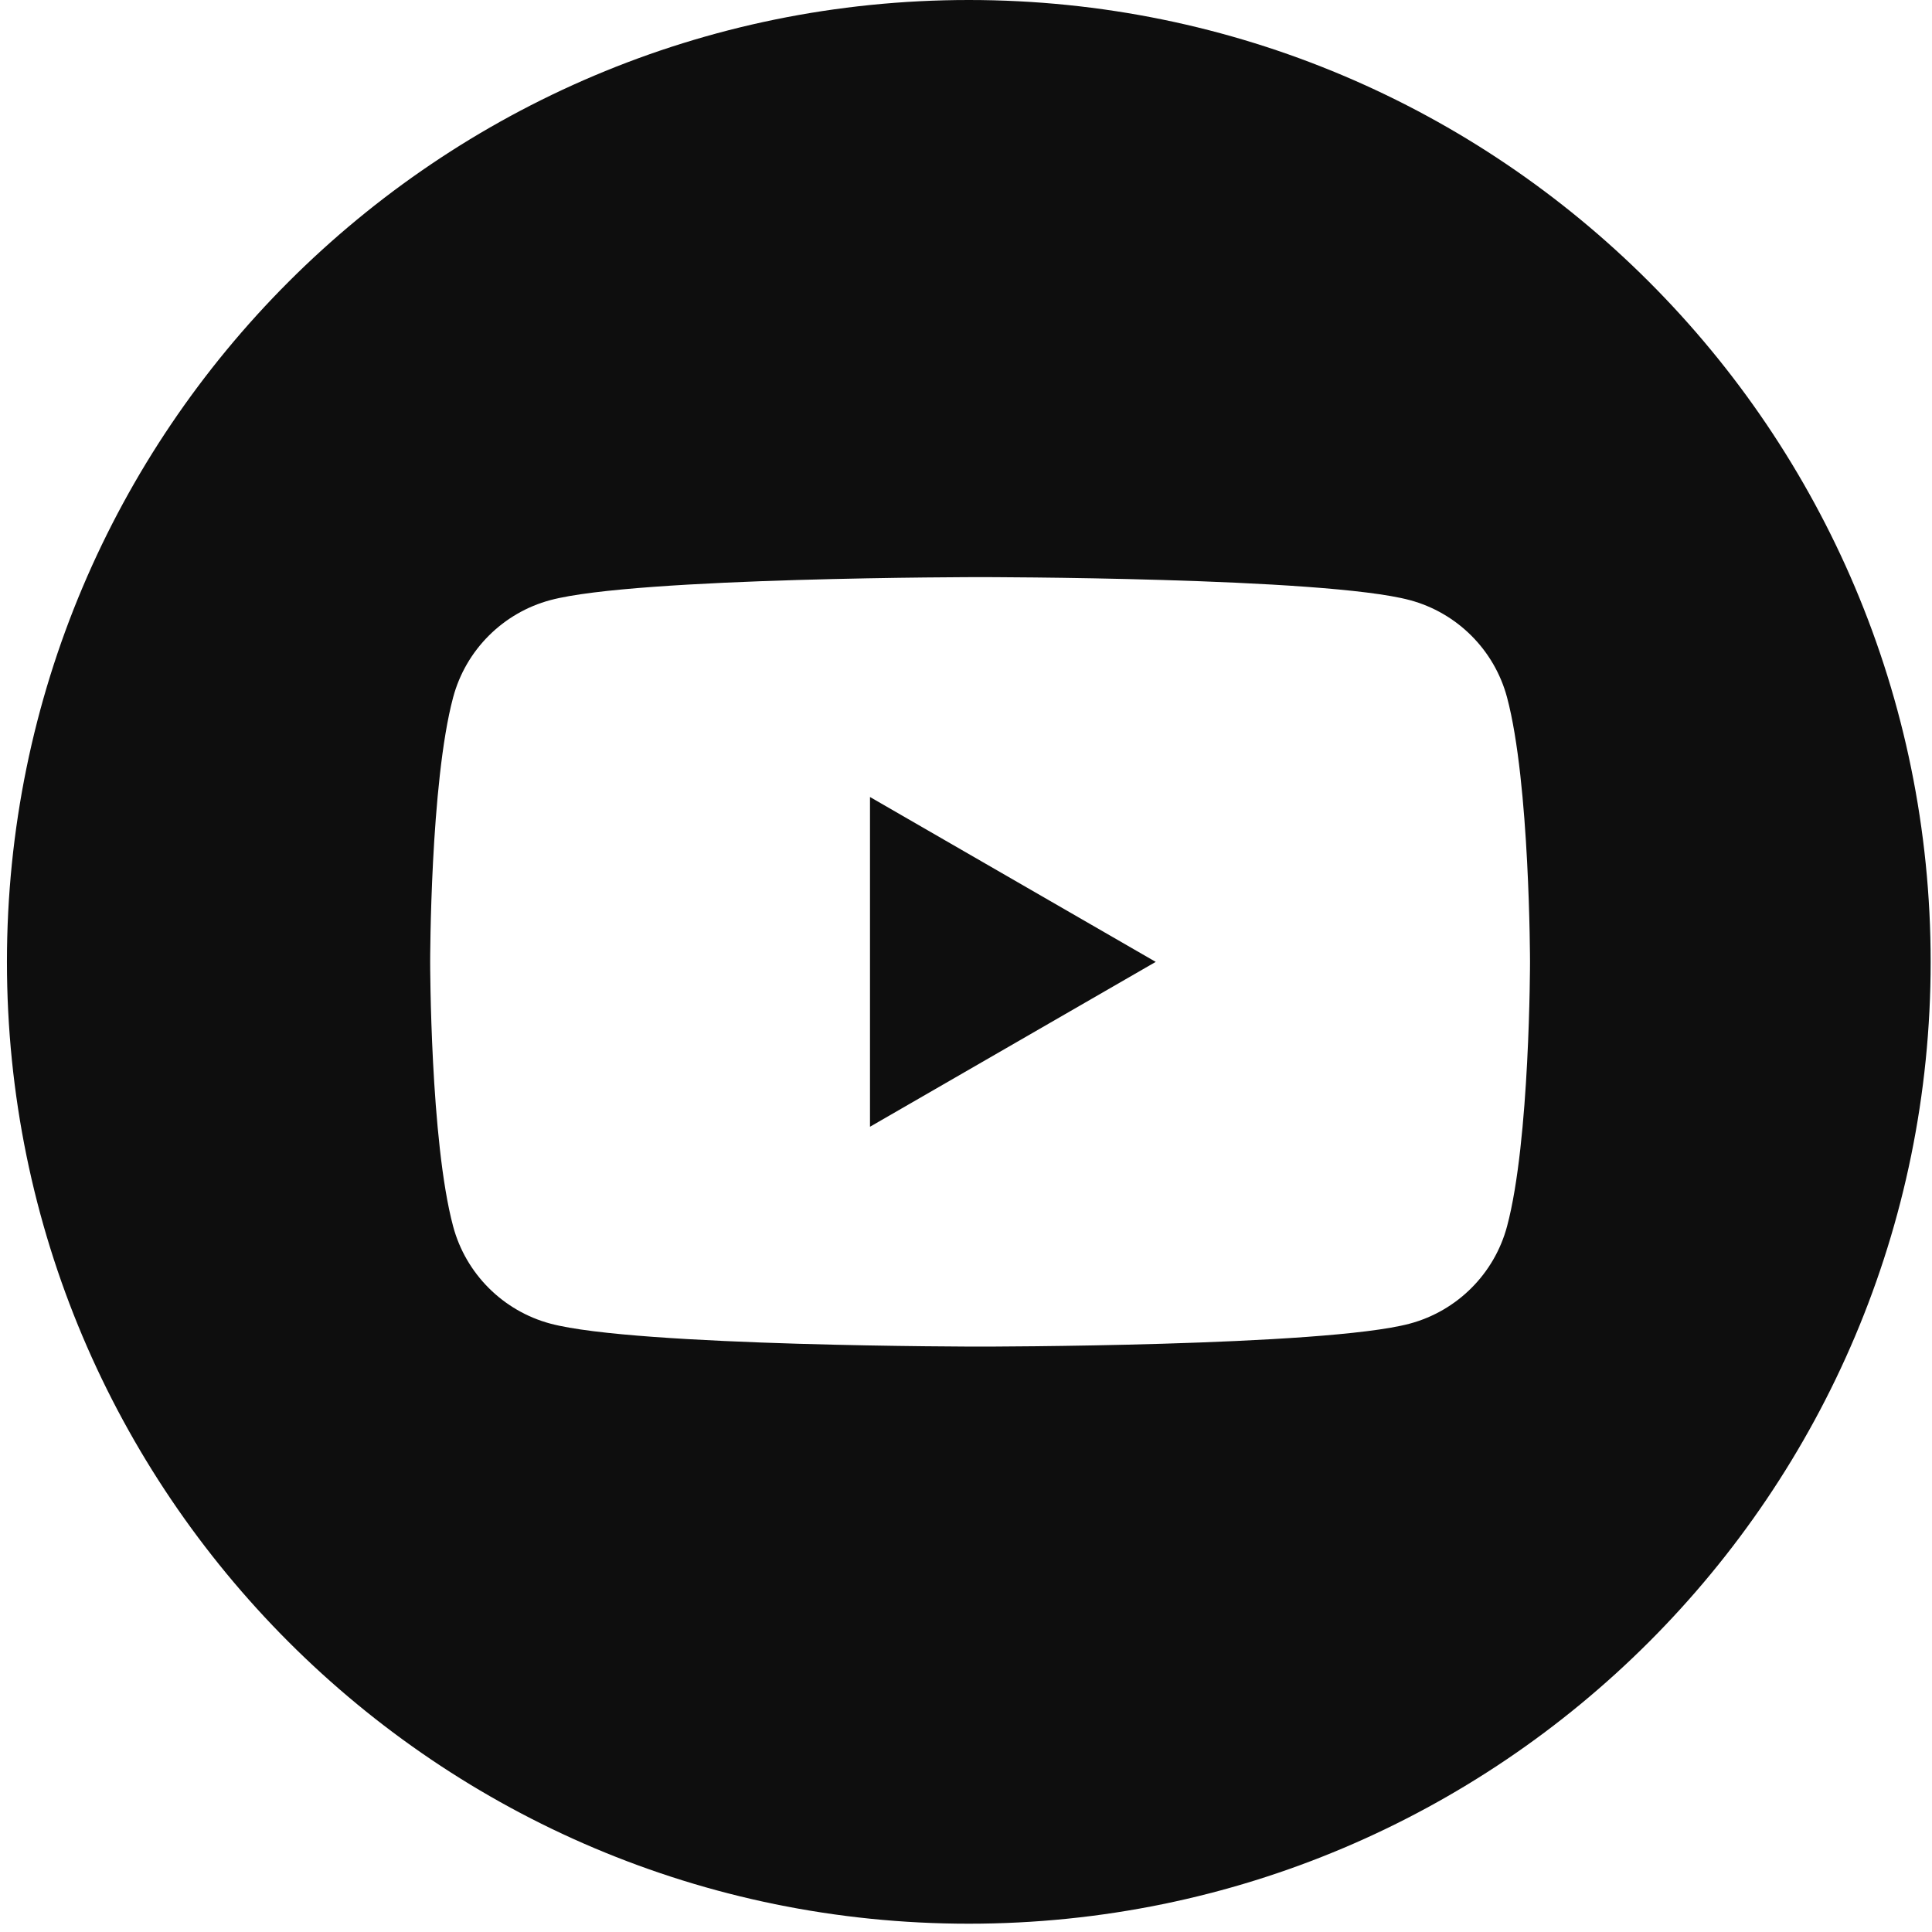 <?xml version="1.0" encoding="UTF-8"?> <svg xmlns="http://www.w3.org/2000/svg" width="130" height="130" viewBox="0 0 130 130" fill="none"><path fill-rule="evenodd" clip-rule="evenodd" d="M65.188 129.442C100.933 129.442 129.91 100.466 129.91 64.721C129.91 28.977 100.933 0 65.188 0C29.444 0 0.467 28.977 0.467 64.721C0.467 100.466 29.444 129.442 65.188 129.442ZM101.404 46.919C100.551 43.735 98.047 41.232 94.861 40.38C89.092 38.833 65.948 38.833 65.948 38.833C65.948 38.833 42.804 38.833 37.035 40.38C33.849 41.232 31.345 43.735 30.492 46.919C28.945 52.685 28.945 64.722 28.945 64.722C28.945 64.722 28.945 76.759 30.492 82.525C31.345 85.709 33.849 88.211 37.035 89.064C42.804 90.61 65.948 90.61 65.948 90.61C65.948 90.61 89.092 90.61 94.861 89.064C98.047 88.211 100.551 85.709 101.404 82.525C102.951 76.759 102.951 64.722 102.951 64.722C102.951 64.722 102.945 52.685 101.404 46.919ZM58.54 75.816L77.766 64.723L58.54 53.629V75.816Z" fill="#0E0E0E"></path></svg> 